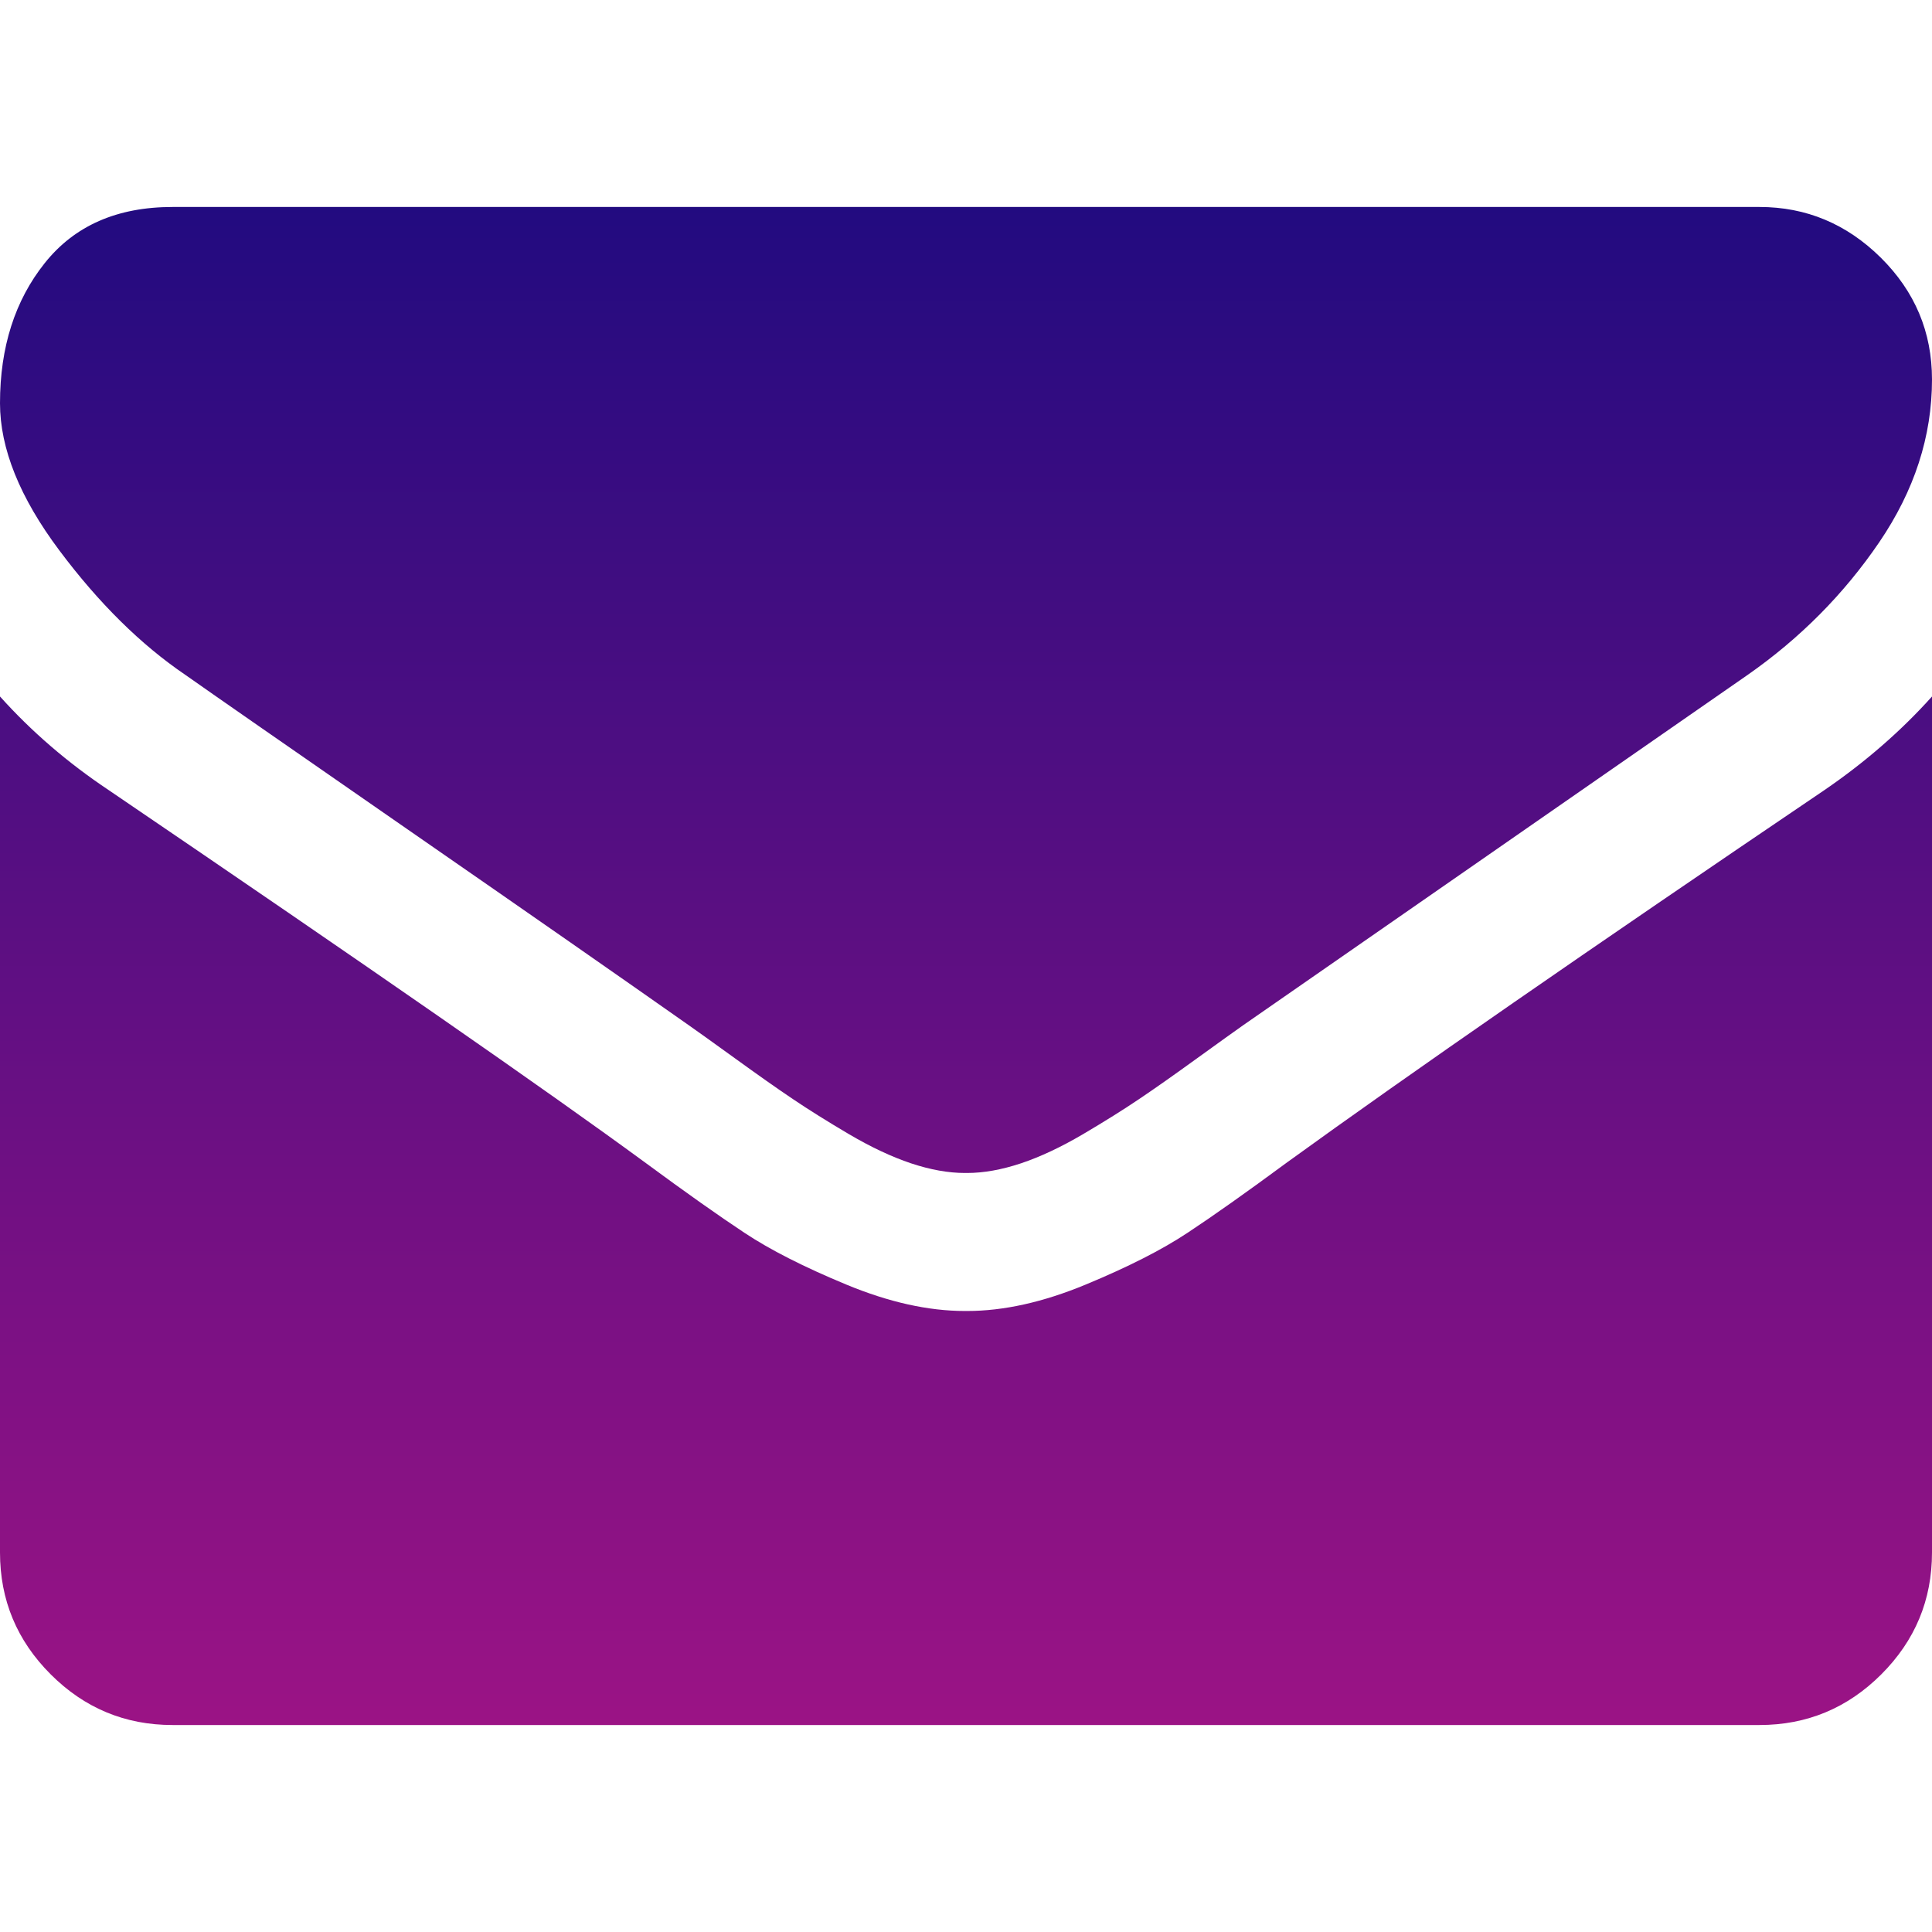 <svg width="30" height="30" viewBox="0 0 30 30" fill="none" xmlns="http://www.w3.org/2000/svg">
<path d="M30 10.815V24.107C30 24.844 29.738 25.474 29.213 25.999C28.689 26.523 28.058 26.786 27.321 26.786H2.679C1.942 26.786 1.311 26.523 0.787 25.999C0.262 25.474 0 24.844 0 24.107V10.815C0.491 11.362 1.055 11.847 1.691 12.271C5.731 15.017 8.504 16.942 10.011 18.047C10.647 18.516 11.164 18.881 11.56 19.143C11.956 19.406 12.483 19.674 13.142 19.947C13.8 20.22 14.414 20.357 14.983 20.357H15.017C15.586 20.357 16.2 20.22 16.858 19.947C17.517 19.674 18.044 19.406 18.44 19.143C18.837 18.881 19.353 18.516 19.989 18.047C21.886 16.674 24.665 14.749 28.326 12.271C28.962 11.836 29.52 11.35 30 10.815ZM30 5.893C30 6.775 29.727 7.617 29.18 8.421C28.633 9.224 27.952 9.911 27.137 10.48C22.941 13.393 20.329 15.207 19.302 15.921C19.191 15.999 18.954 16.169 18.591 16.431C18.228 16.694 17.927 16.906 17.687 17.067C17.447 17.229 17.157 17.411 16.816 17.612C16.476 17.812 16.155 17.963 15.854 18.064C15.553 18.164 15.273 18.214 15.017 18.214H14.983C14.727 18.214 14.447 18.164 14.146 18.064C13.845 17.963 13.524 17.812 13.184 17.612C12.843 17.411 12.553 17.229 12.313 17.067C12.073 16.906 11.772 16.694 11.409 16.431C11.046 16.169 10.809 15.999 10.697 15.921C9.682 15.207 8.22 14.188 6.311 12.866C4.403 11.543 3.259 10.748 2.879 10.48C2.188 10.011 1.535 9.367 0.921 8.546C0.307 7.726 0 6.964 0 6.261C0 5.391 0.232 4.665 0.695 4.085C1.158 3.504 1.819 3.214 2.679 3.214H27.321C28.047 3.214 28.675 3.477 29.205 4.001C29.735 4.526 30 5.156 30 5.893Z" fill="url(#paint0_linear_0_4)"/>
<defs>
<linearGradient id="paint0_linear_0_4" x1="15" y1="3.214" x2="15" y2="26.786" gradientUnits="userSpaceOnUse">
<stop stop-color="#220B80"/>
<stop offset="1" stop-color="#9B1385"/>
</linearGradient>
</defs>
</svg>
